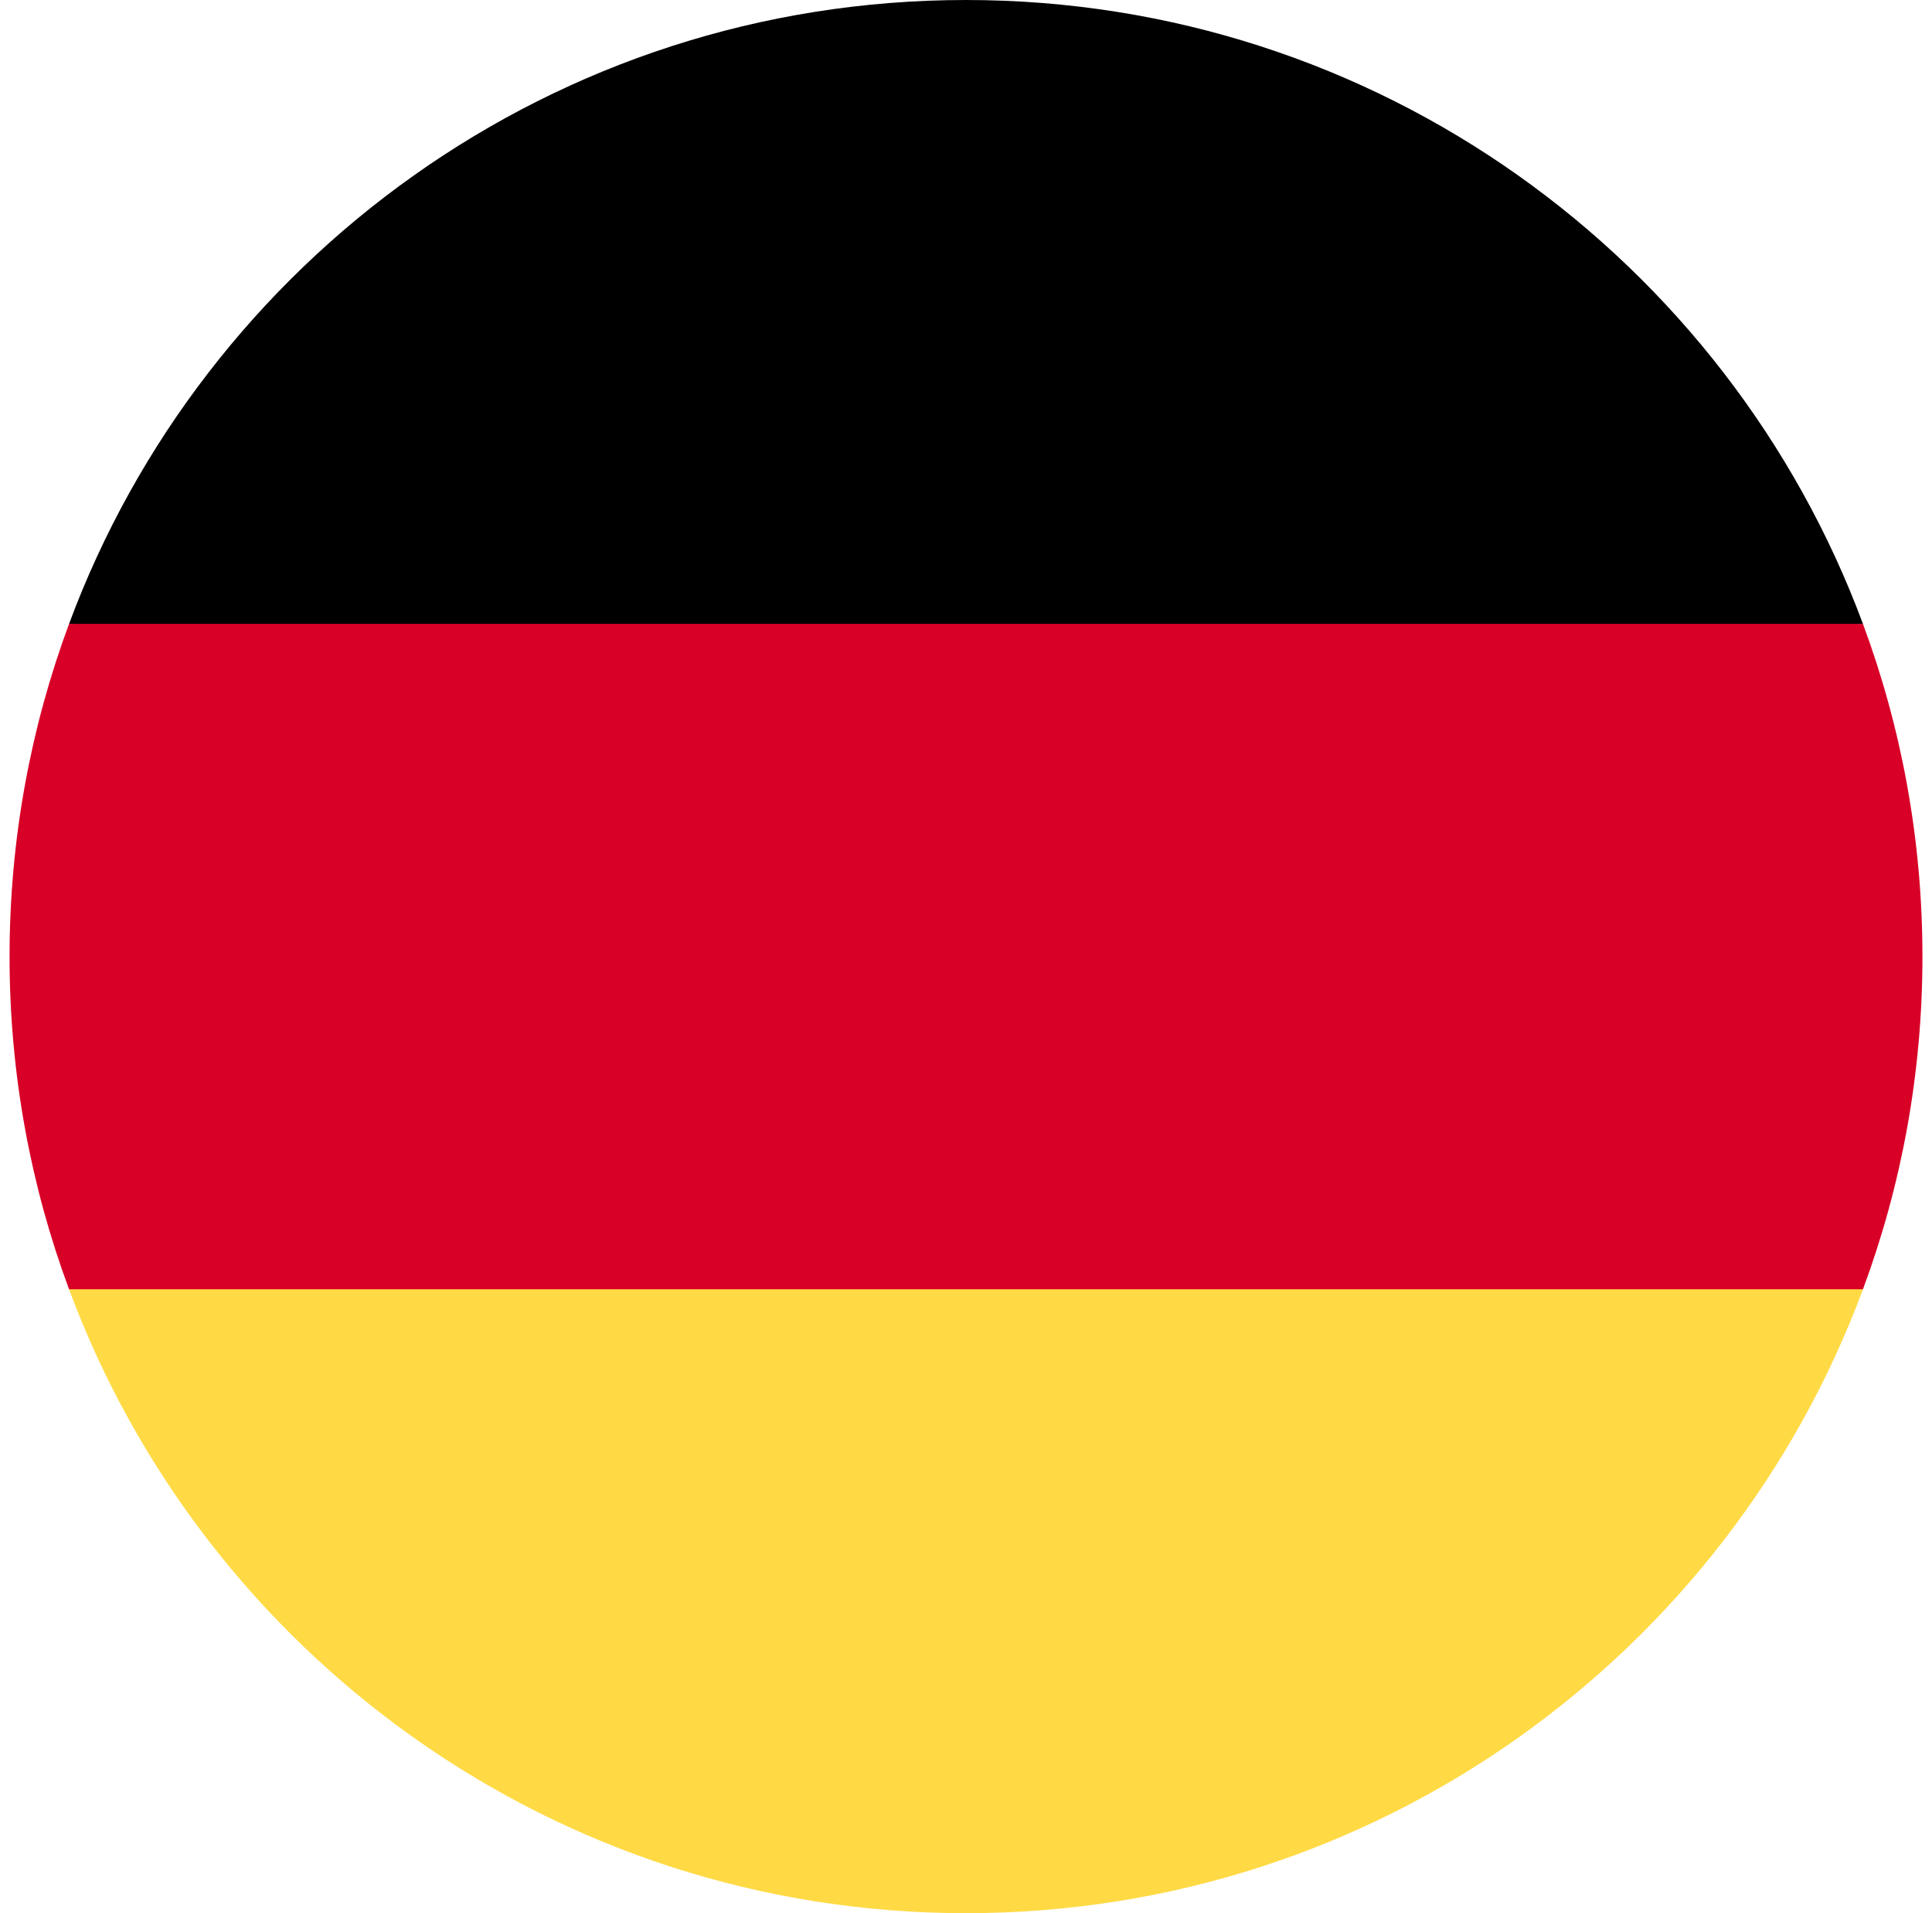 <svg width="101" height="100" viewBox="0 0 101 100" fill="none" xmlns="http://www.w3.org/2000/svg">
<g id="germany" clip-path="url(#clip0_13_1116)">
<path id="Vector" d="M3.61 67.391C10.675 86.431 29.002 100 50.5 100C71.998 100 90.325 86.431 97.39 67.391L50.5 63.044L3.61 67.391Z" fill="#FFDA44"/>
<path id="Vector_2" d="M50.5 0C29.002 0 10.675 13.569 3.61 32.609L50.5 36.956L97.39 32.609C90.325 13.569 71.998 0 50.5 0Z" fill="black"/>
<path id="Vector_3" d="M3.61 32.609C1.6 38.025 0.5 43.884 0.5 50C0.5 56.116 1.6 61.975 3.61 67.391H97.39C99.4 61.975 100.5 56.116 100.5 50C100.5 43.884 99.4 38.025 97.39 32.609H3.61Z" fill="#D80027"/>
</g>
<defs>
<clipPath id="clip0_13_1116">
<rect width="100" height="100" fill="white" transform="translate(0.5)"/>
</clipPath>
</defs>
</svg>
